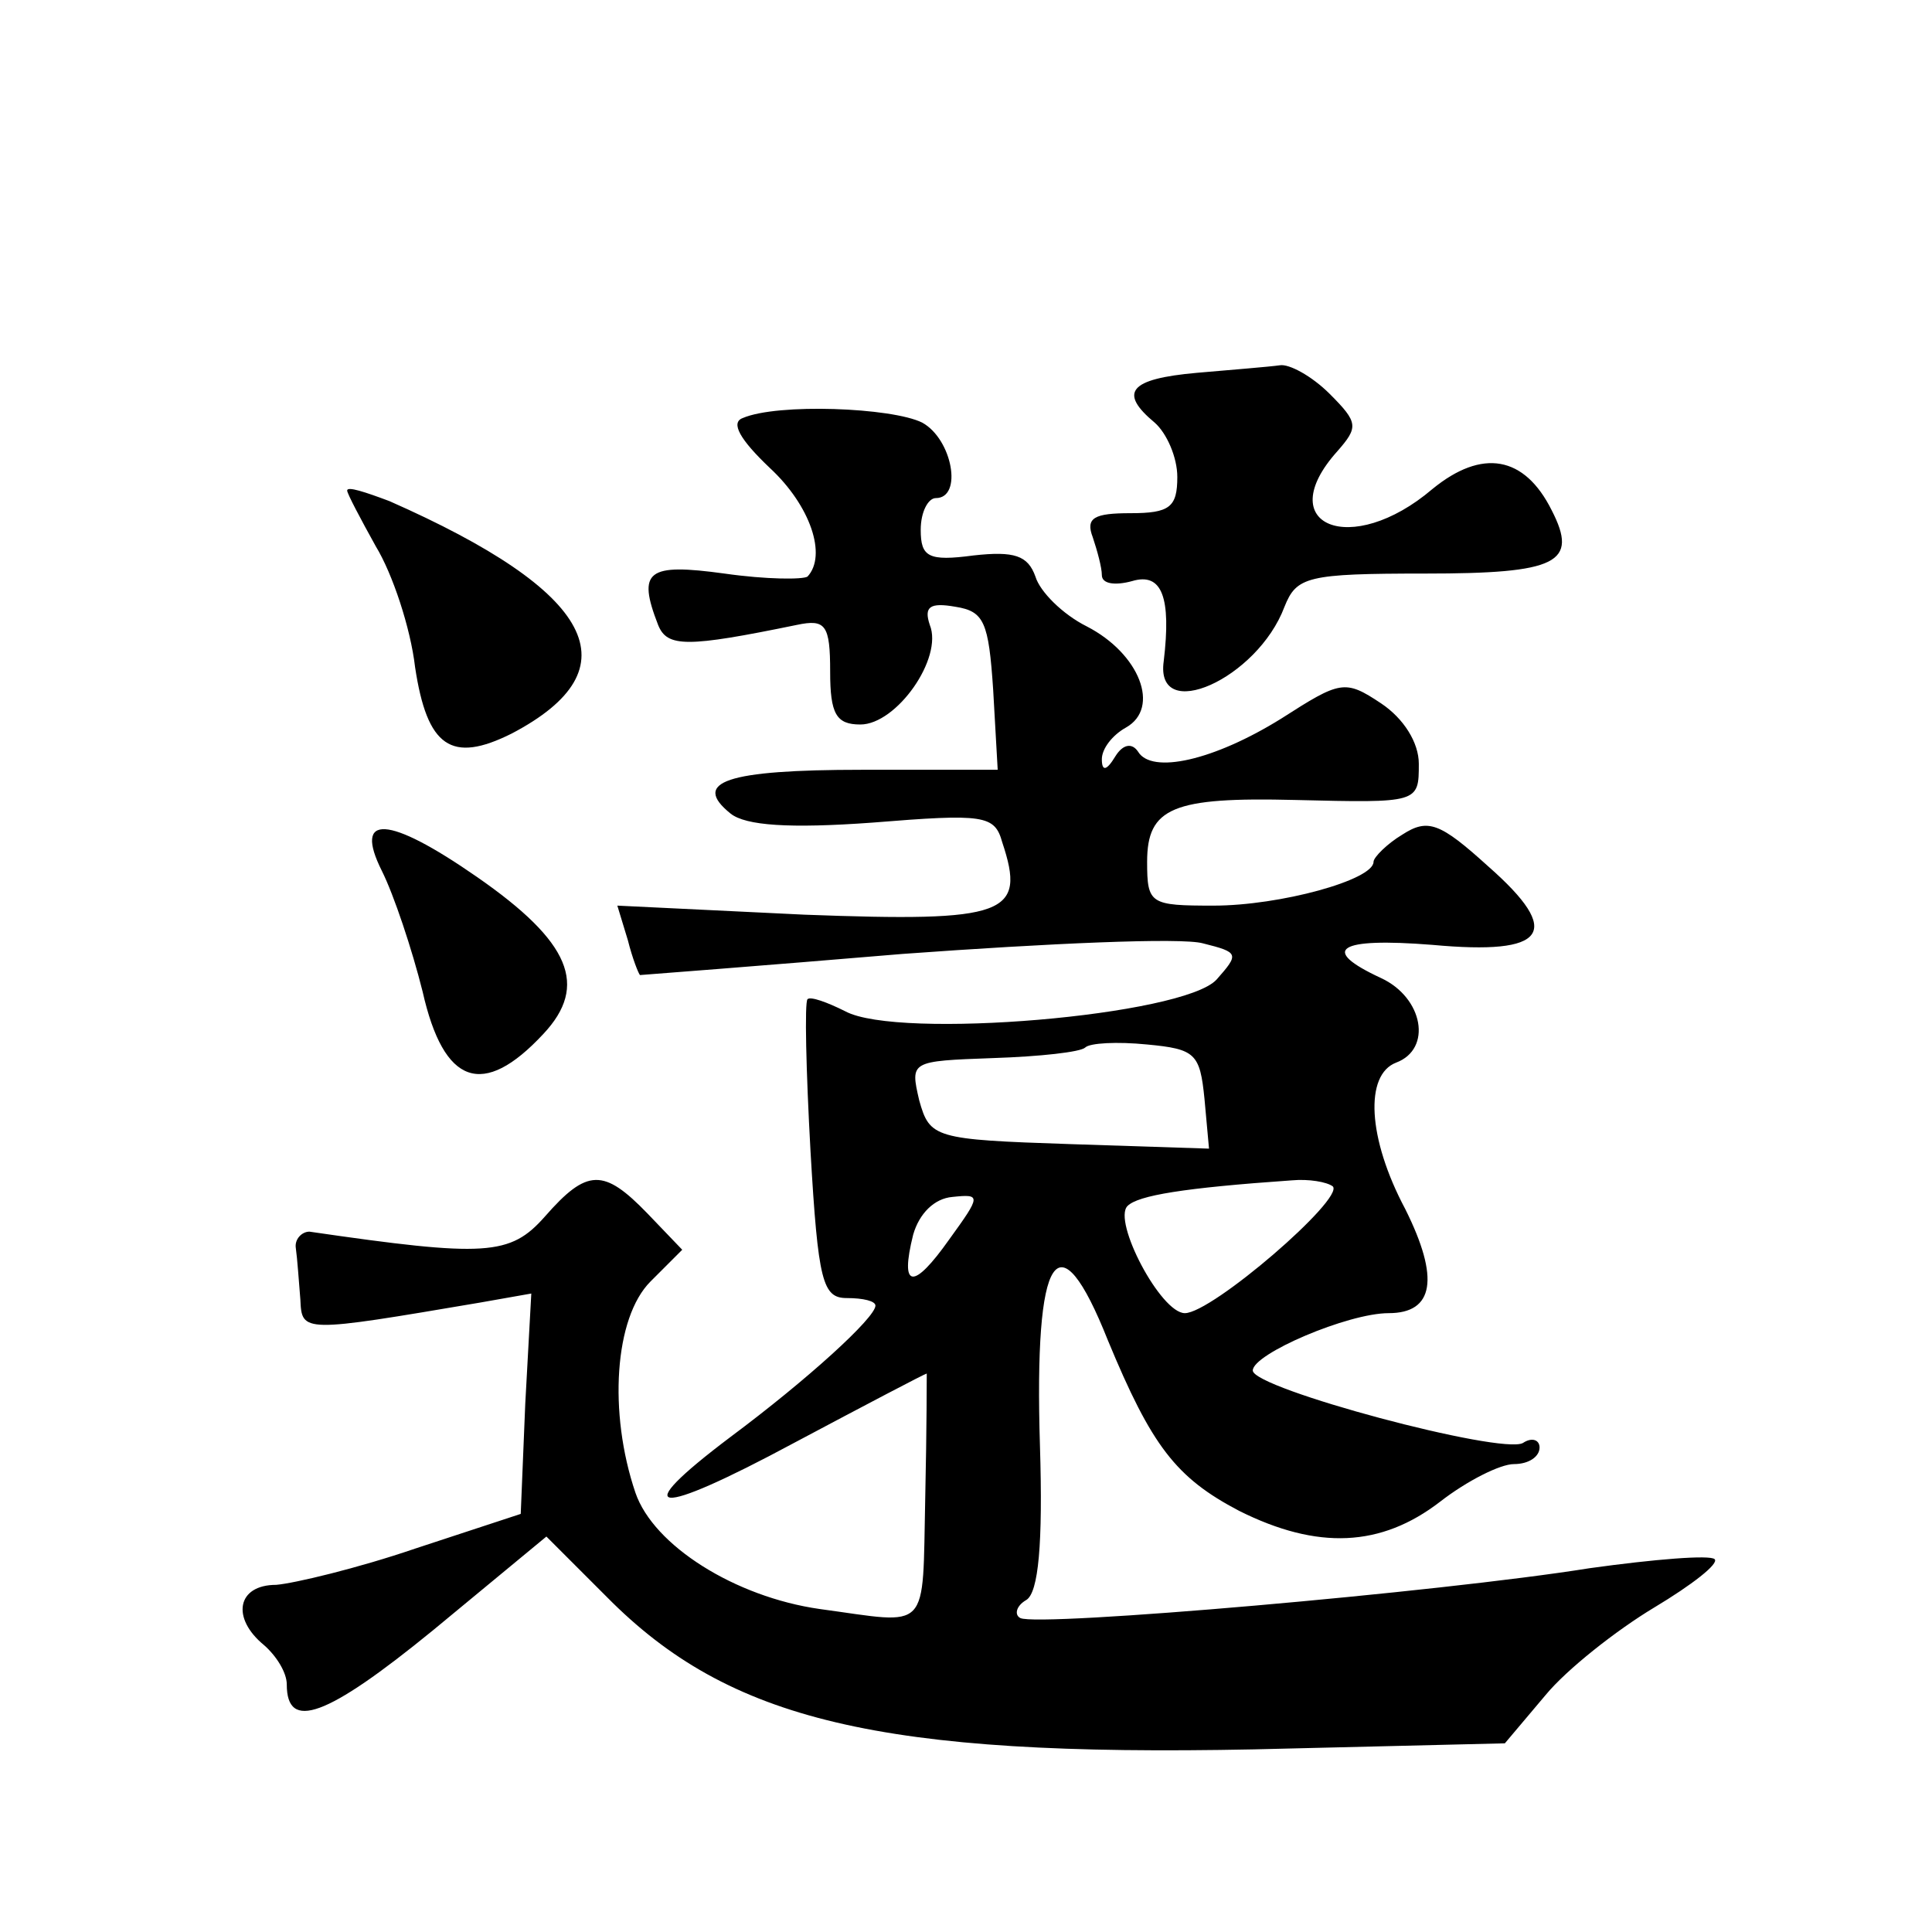 <?xml version="1.0" standalone="no"?>
<!DOCTYPE svg PUBLIC "-//W3C//DTD SVG 20010904//EN"
 "http://www.w3.org/TR/2001/REC-SVG-20010904/DTD/svg10.dtd">
<svg version="1.0" xmlns="http://www.w3.org/2000/svg"
 width="128pt" height="128pt" viewBox="0 0 128 128"
 preserveAspectRatio="xMidYMid meet">
<g transform="translate(0,128) scale(0.1,-0.1)"
fill="#0" stroke="none">
<path d="M793 1033 c-45 -4 -52 -13 -28 -33 8 -7 15 -23 15 -36 0 -20 -5 -24 -31
-24 -24 0 -30 -3 -25 -16 3 -9 6 -20 6 -25 0 -6 9 -7 20 -4 20 6 26 -11 21 -53
-6 -42 62 -12 80 36 8 20 15 22 93 22 88 0 102 7 84 42 -18 36 -46 41 -79 14 -54
-46 -107 -24 -63 25 14 16 14 19 -5 38 -12 12 -27 20 -33 19 -7 -1 -32 -3 -55 -5z
M492 1003 c-8 -3 -2 -14 18 -33 27 -25 38 -58 25 -72 -3 -2 -27 -2 -55 2 -51 7
-58 2 -44 -34 6 -15 19 -15 92 0 19 4 22 0 22 -31 0 -28 4 -35 20 -35 24 0 55 44
46 66 -4 12 0 15 17 12 19 -3 22 -10 25 -55 l3 -53 -90 0 c-90 0 -113 -8 -87 -29
10 -8 39 -10 94 -6 74 6 81 5 86 -13 16 -48 3 -53 -131 -48 l-124 6 7 -23 c3 -12
7 -22 8 -23 0 0 79 6 174 14 96 7 185 11 199 7 24 -6 24 -7 9 -24 -22 -24 -211
-40 -246 -21 -12 6 -23 10 -25 8 -2 -2 -1 -47 2 -101 5 -86 8 -97 24 -97 11 0 19
-2 19 -5 0 -8 -45 -49 -96 -87 -69 -52 -51 -54 42 -4 47 25 87 46 88 46 0 0 0 -37
-1 -82 -2 -91 4 -84 -70 -74 -56 8 -110 42 -122 77 -18 53 -14 116 10 140 l21 21
-23 24 c-29 30 -40 30 -68 -2 -23 -26 -39 -27 -156 -10 -5 0 -10 -5 -9 -11 1 -7
2 -22 3 -34 1 -22 1 -22 119 -2 l34 6 -4 -73 -3 -73 -70 -23 c-38 -13 -80 -23 -92
-24 -26 0 -30 -22 -8 -40 8 -7 15 -18 15 -26 0 -31 26 -22 97 36 l75 62 40 -40
c81 -82 181 -106 429 -101 l166 4 27 32 c14 17 47 43 72 58 25 15 43 29 40 32 -3
3 -40 0 -83 -6 -100 -16 -365 -39 -377 -33 -4 2 -3 8 4 12 8 5 11 37 9 102 -4 129
12 153 45 70 29 -70 45 -91 87 -113 52 -26 94 -24 133 6 18 14 40 25 49 25 10 0
17 5 17 11 0 5 -5 7 -11 3 -14 -8 -179 36 -179 48 0 11 63 38 90 38 30 0 34 23
11 69 -25 47 -27 89 -6 97 24 9 18 43 -10 56 -41 19 -29 27 34 22 76 -7 87 8 37
52 -32 29 -40 32 -57 21 -10 -6 -19 -15 -19 -18 0 -12 -62 -29 -106 -29 -42 0 -44
1 -44 29 0 36 17 43 98 41 82 -2 82 -2 82 24 0 14 -10 30 -25 40 -24 16 -27 15
-66 -10 -45 -28 -86 -37 -95 -22 -4 6 -10 5 -15 -3 -6 -10 -9 -10 -9 -2 0 7 7 16
16 21 23 13 9 49 -26 67 -16 8 -31 23 -34 33 -5 14 -14 17 -41 14 -30 -4 -35 -1
-35 17 0 12 5 21 10 21 18 0 11 39 -9 50 -20 10 -96 13 -119 3z m306 -451 l3 -33
-92 3 c-90 3 -93 4 -100 29 -6 26 -6 26 49 28 31 1 58 4 61 7 3 3 21 4 41 2 32
-3 35 -6 38 -36z m85 -58 c8 -8 -80 -84 -98 -84 -16 0 -48 61 -38 71 7 7 37 12
109 17 11 1 23 -1 27 -4z m-254 -35 c-24 -34 -33 -33 -24 3 4 14 14 24 26 25 19
2 19 1 -2 -28z M230 955 c0 -2 9 -19 19 -37 11 -18 23 -54 26 -80 8 -53 24 -64
64 -44 82 43 55 94 -81 154 -16 6 -28 10 -28 7z M253 703 c8 -16 20 -52 27 -80
14 -62 40 -71 80 -28 30 32 18 61 -44 104 -59 41 -82 42 -63 4z"/>
</g>
</svg>
